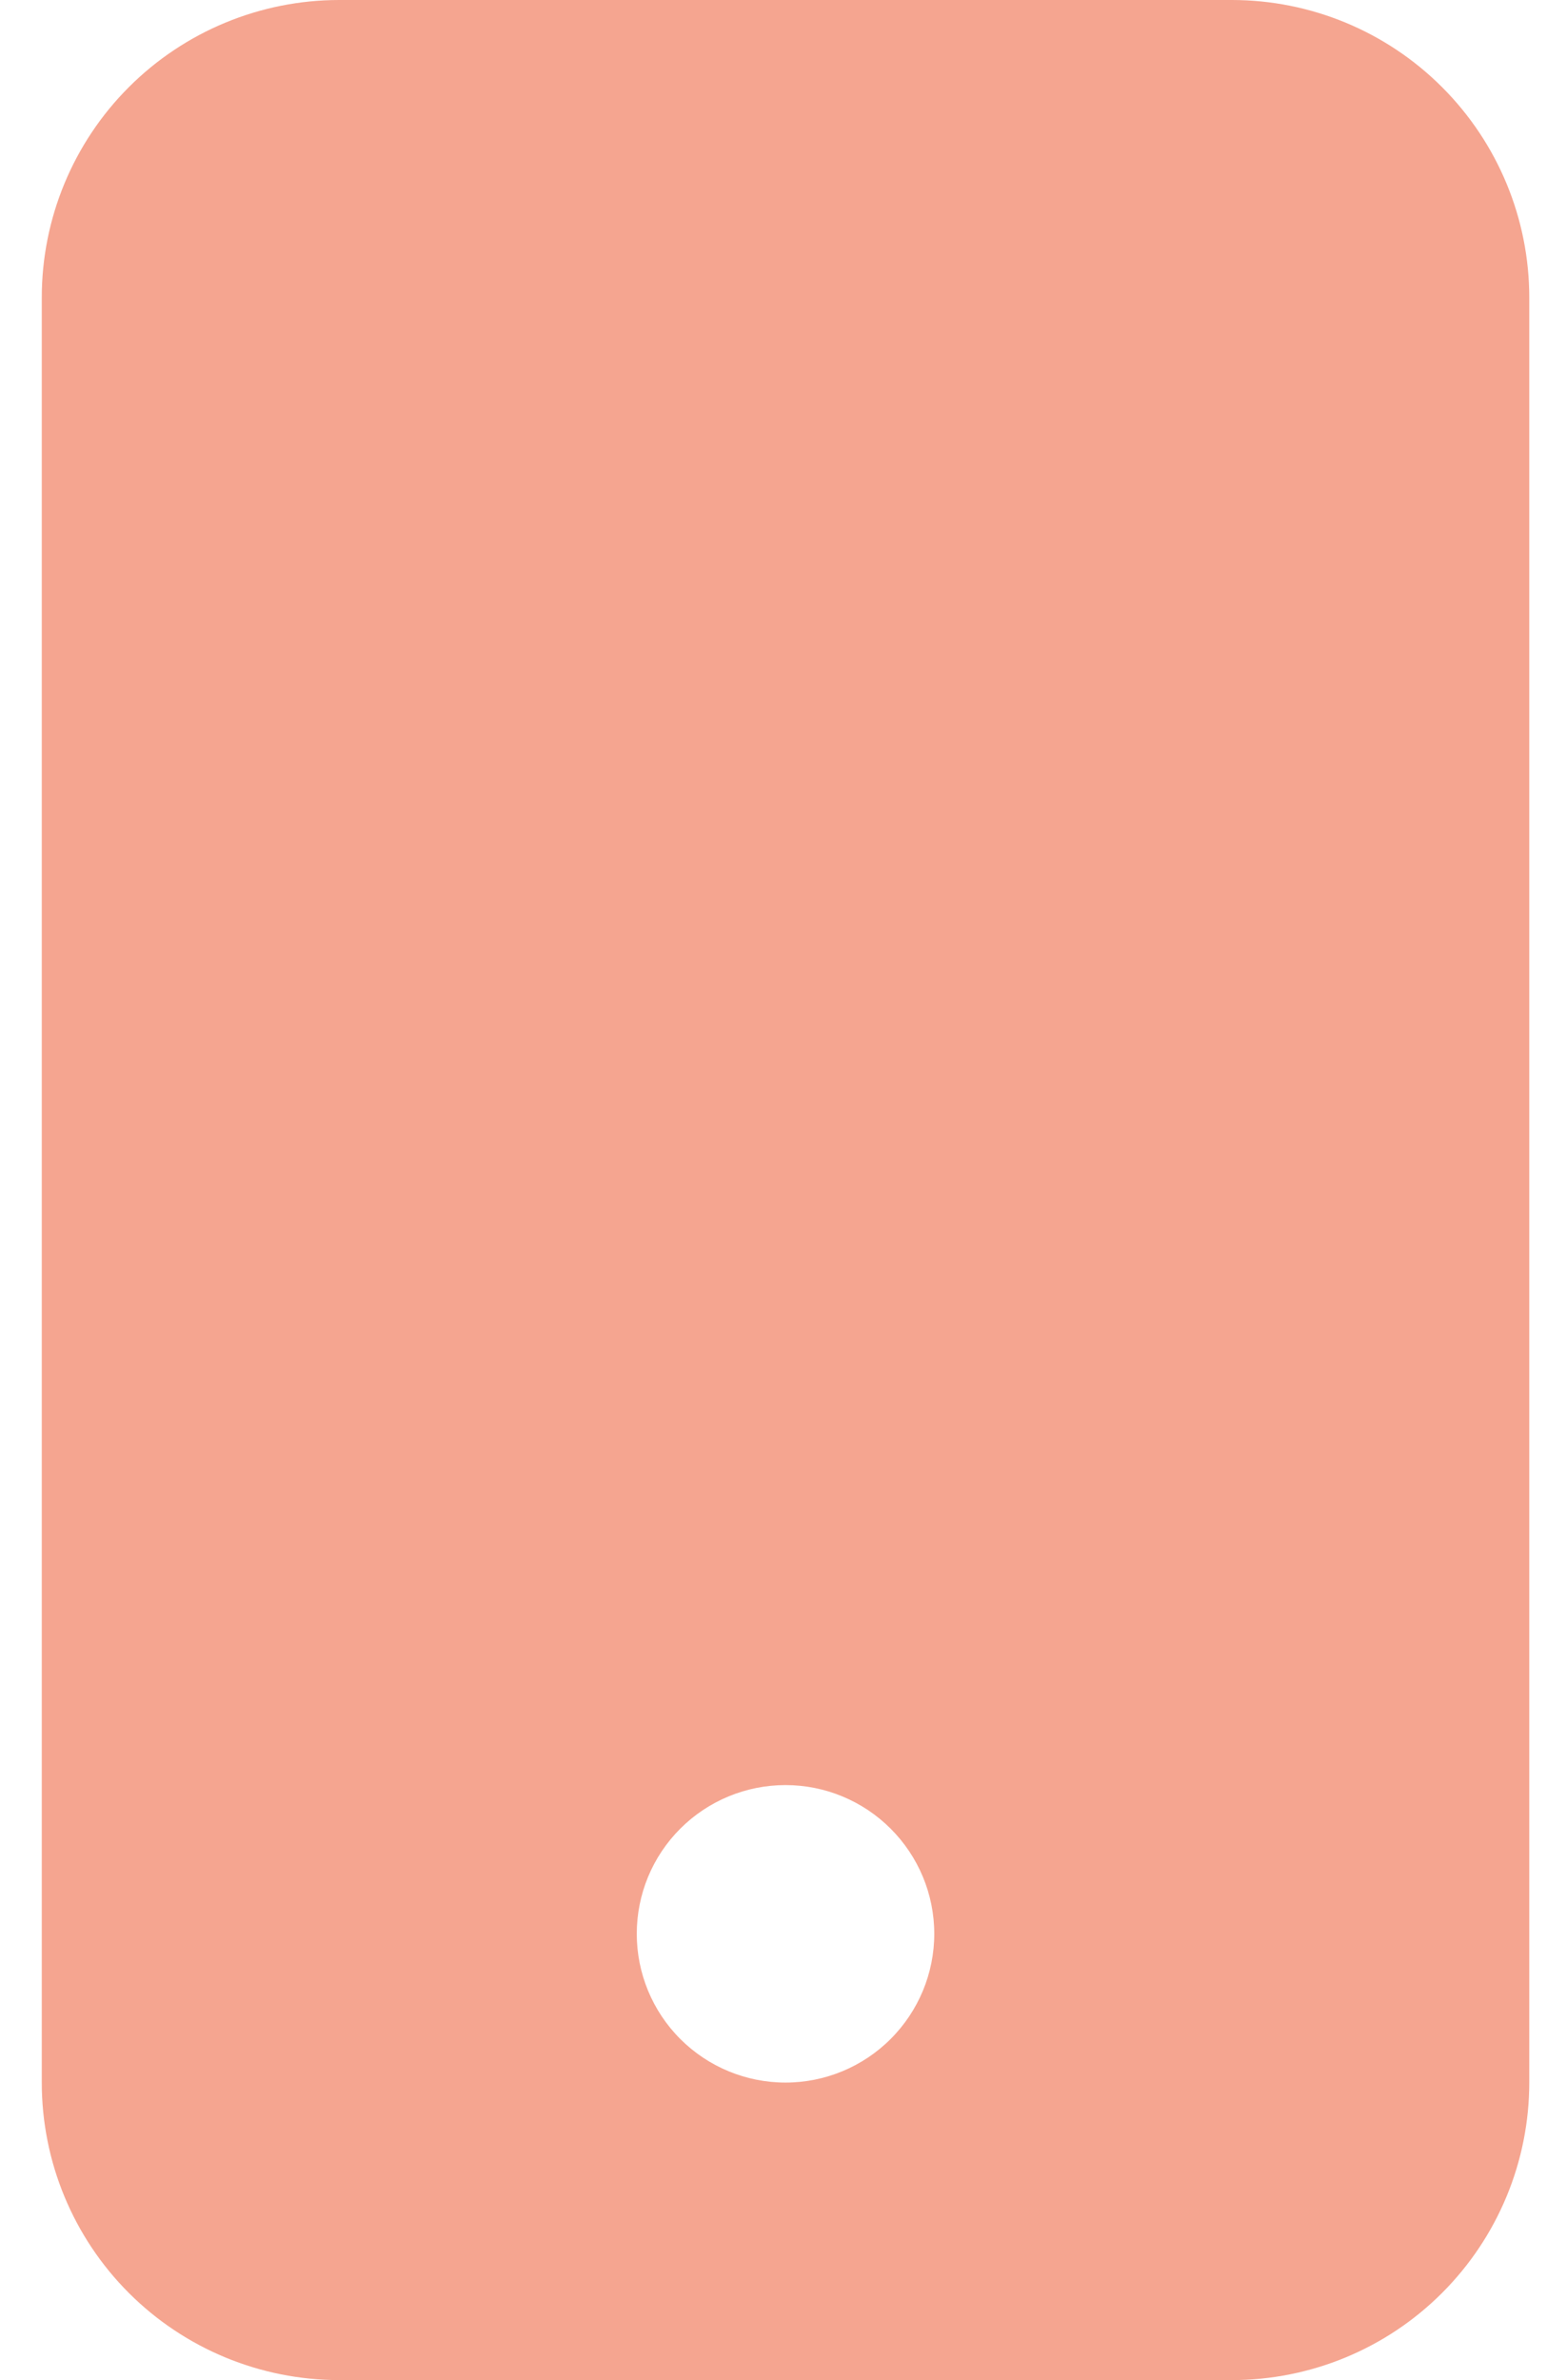 <svg width="13" height="20" viewBox="0 0 13 20" fill="none" xmlns="http://www.w3.org/2000/svg">
<path d="M0.351 2.5C0.351 1.837 0.614 1.201 1.083 0.732C1.552 0.263 2.188 0 2.851 0L10.351 0C11.014 0 11.649 0.263 12.118 0.732C12.587 1.201 12.851 1.837 12.851 2.5V17.5C12.851 18.163 12.587 18.799 12.118 19.268C11.649 19.737 11.014 20 10.351 20H2.851C2.188 20 1.552 19.737 1.083 19.268C0.614 18.799 0.351 18.163 0.351 17.5V2.5ZM7.851 16.25C7.851 15.918 7.719 15.601 7.484 15.366C7.25 15.132 6.932 15 6.601 15C6.269 15 5.951 15.132 5.717 15.366C5.482 15.601 5.351 15.918 5.351 16.25C5.351 16.581 5.482 16.899 5.717 17.134C5.951 17.368 6.269 17.5 6.601 17.5C6.932 17.5 7.25 17.368 7.484 17.134C7.719 16.899 7.851 16.581 7.851 16.25Z" fill="#F5A590"/>
</svg>
